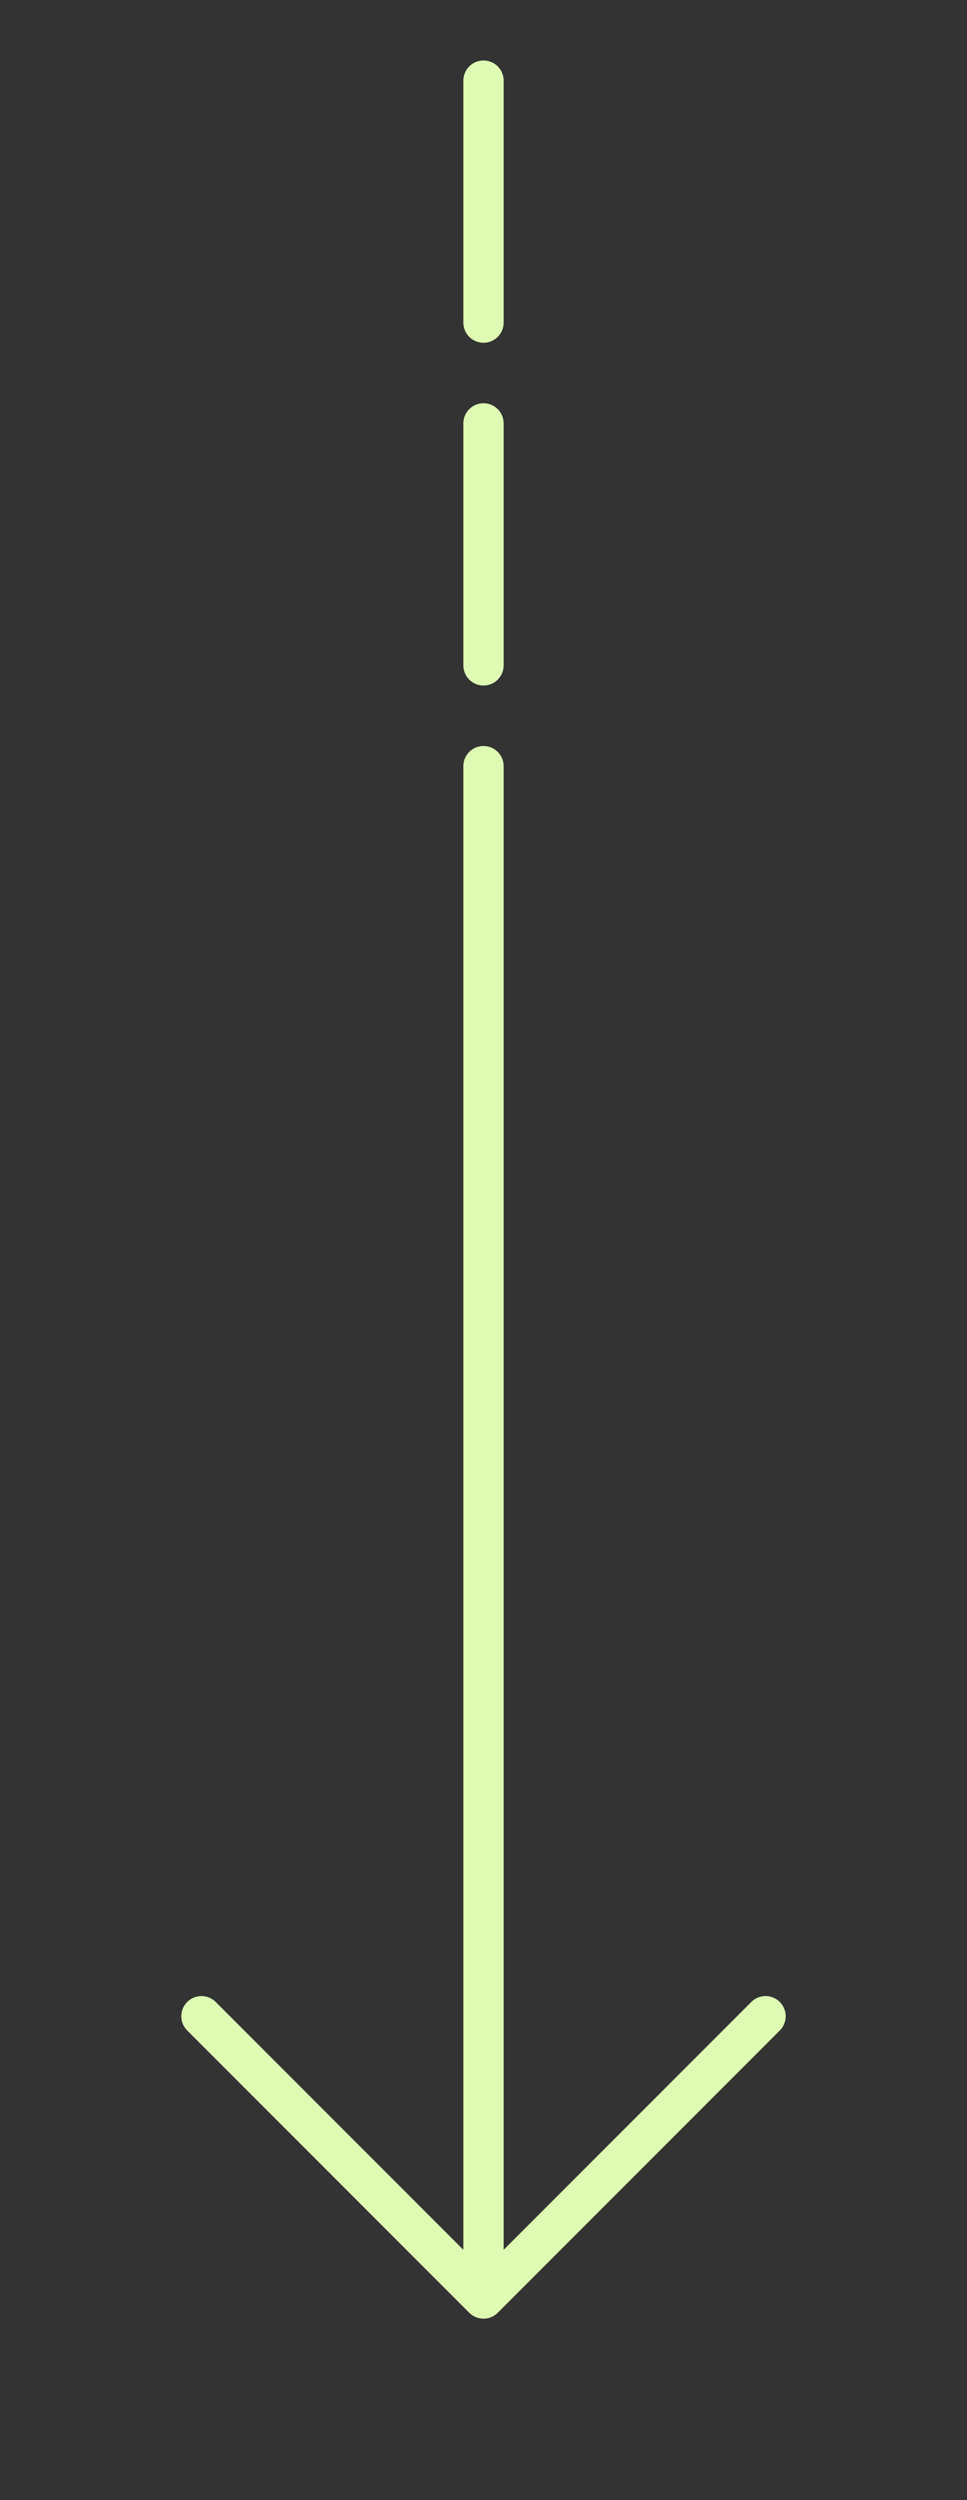 <svg width="24" height="62" viewBox="0 0 24 62" fill="none" xmlns="http://www.w3.org/2000/svg">
<rect x="0" y="0" width="24" height="62" fill="#333333" stroke="none"/>
<path d="M19 50L12 57L5 50" stroke="#DEFAB3" stroke-linecap="round" stroke-linejoin="round"/>
<path d="M12 19V56" stroke="#DEFAB3" stroke-linecap="round" stroke-linejoin="round"/>
<path d="M12 10.5V16.5" stroke="#DEFAB3" stroke-linecap="round"/>
<path d="M12 2V8" stroke="#DEFAB3" stroke-linecap="round"/>
</svg>
